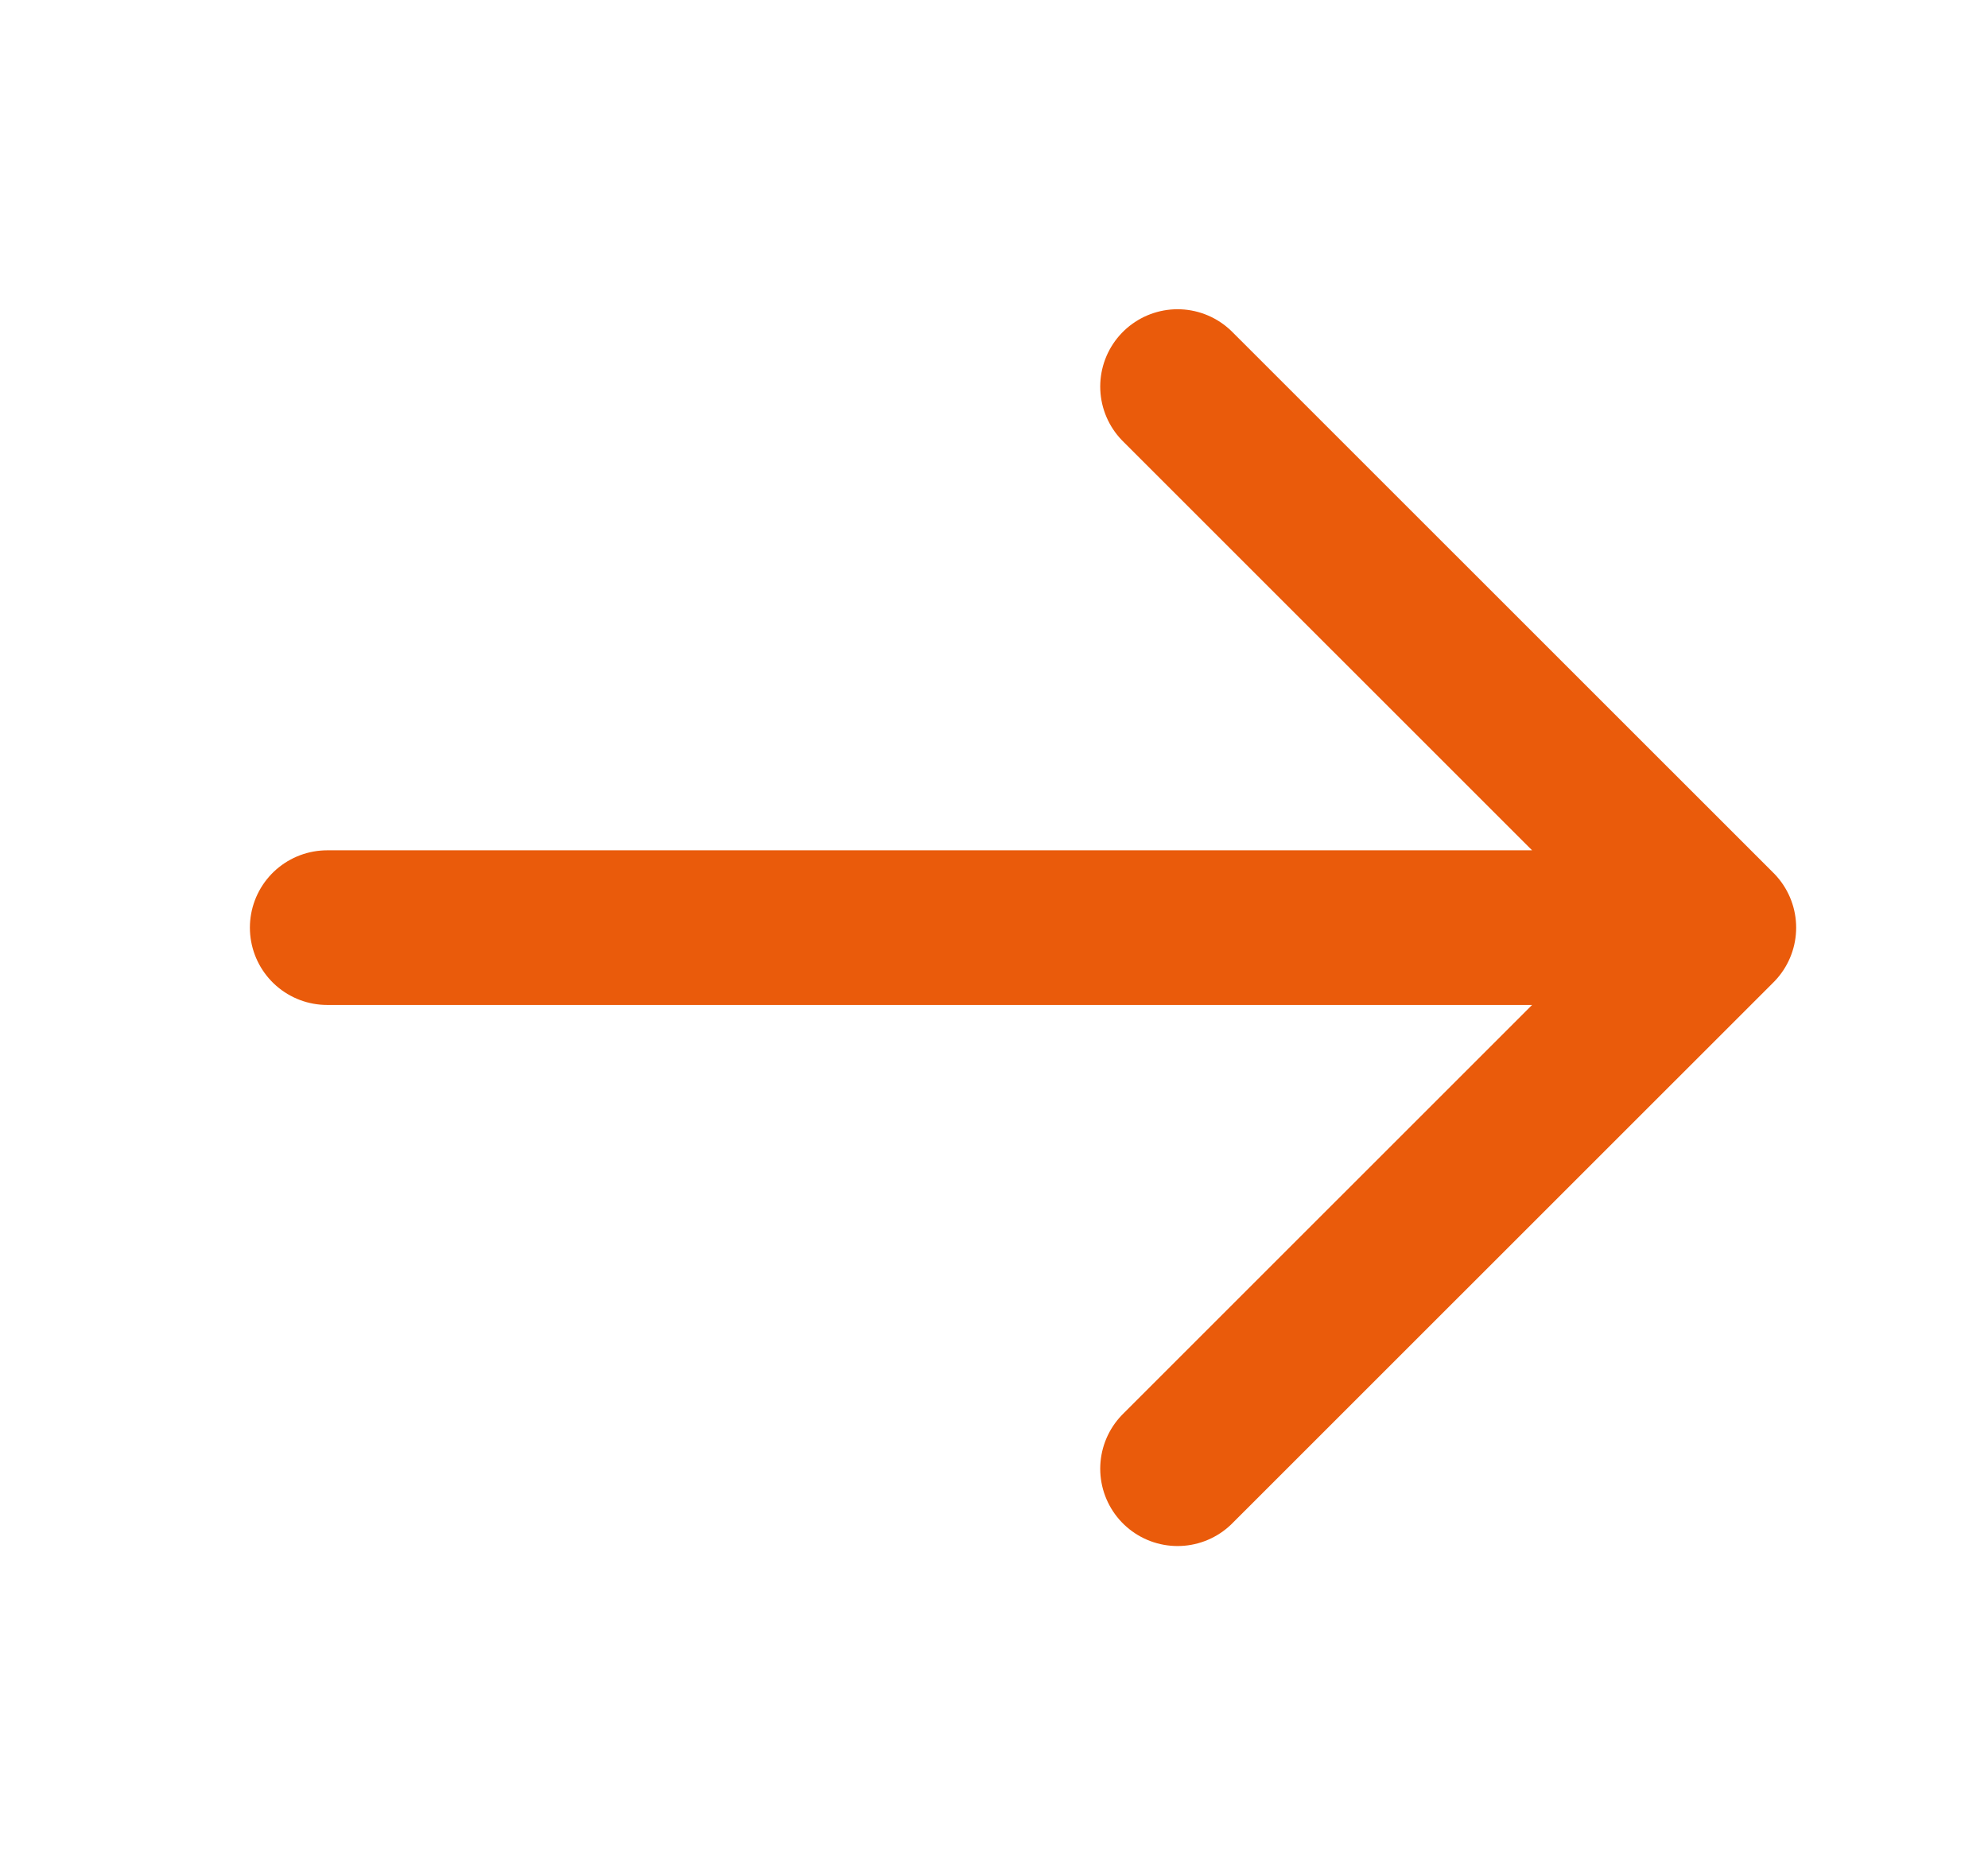 <svg width="15" height="14" viewBox="0 0 15 14" fill="none" xmlns="http://www.w3.org/2000/svg">
<g clip-path="url(#clip0_20_339)">
<path d="M8.885 2.917L12.969 7M12.969 7L8.885 11.083M12.969 7H2.469" stroke="#EA5B0B" stroke-width="1.167" stroke-linecap="round" stroke-linejoin="round"/>
</g>
<defs>
<clipPath id="clip0_20_339">
<rect width="14" height="14" fill="white" transform="translate(0.719)"/>
</clipPath>
</defs>
</svg>
